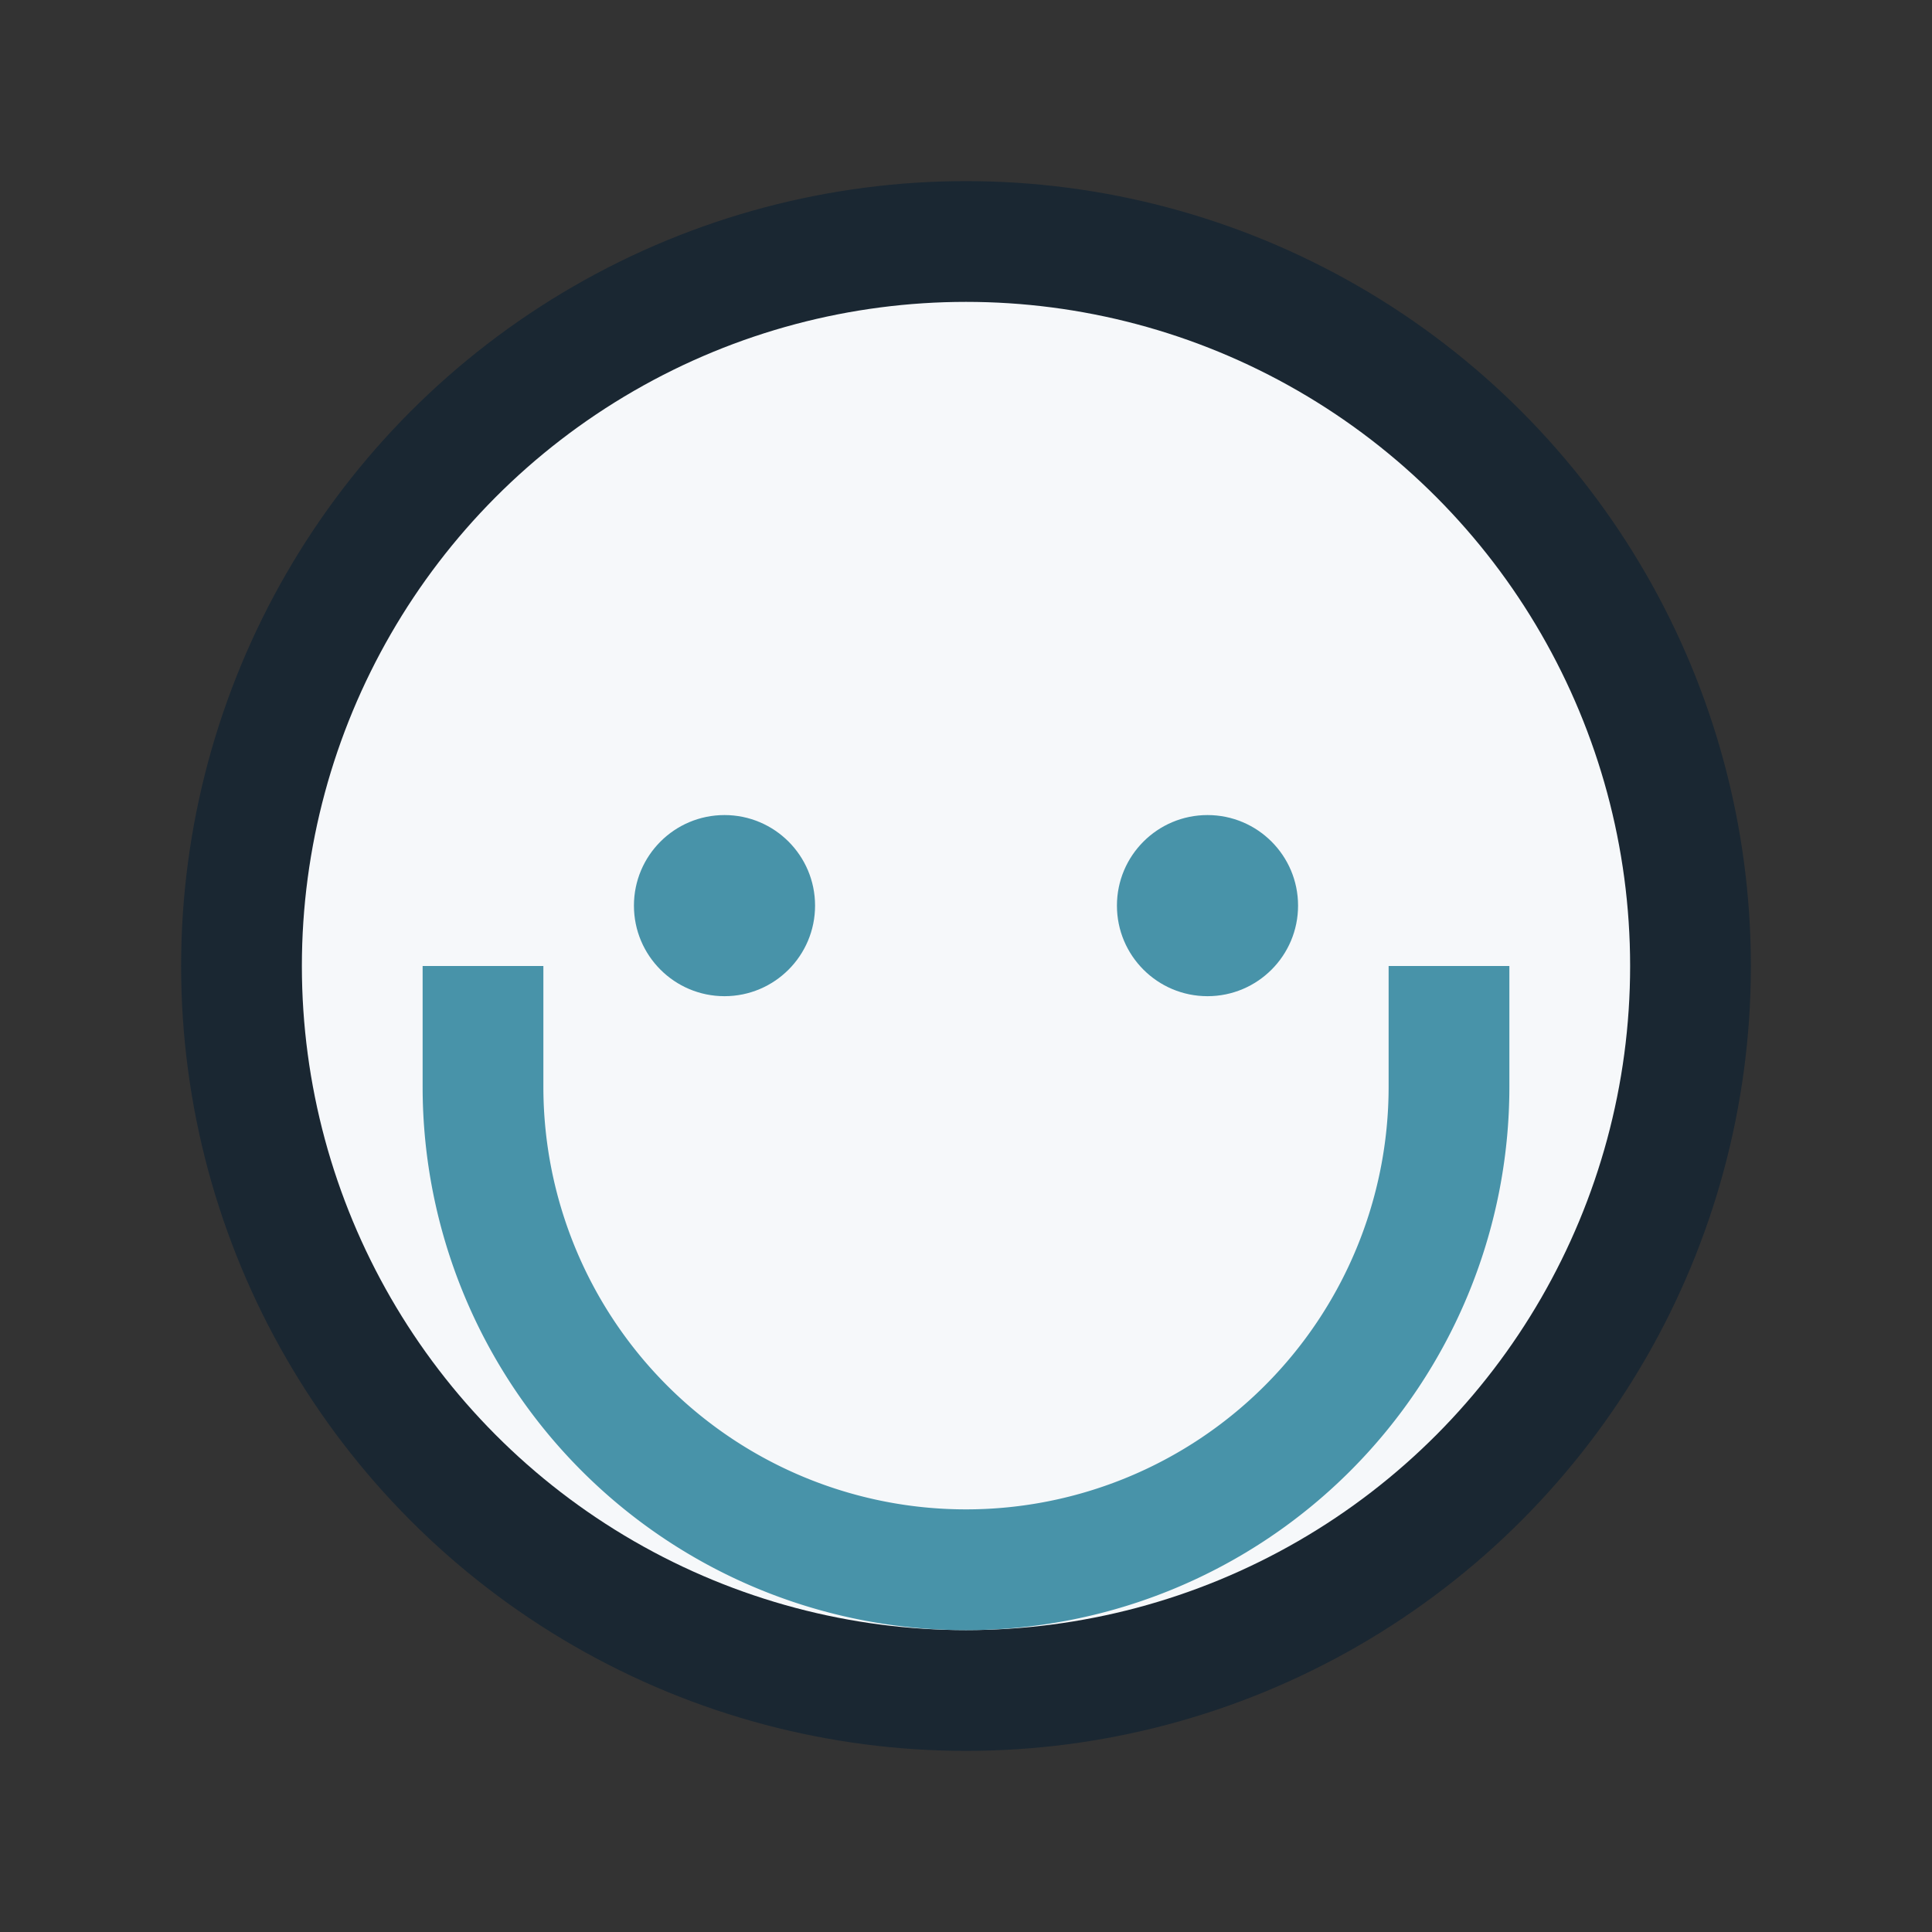 <?xml version="1.0" encoding="UTF-8"?>
<svg xmlns="http://www.w3.org/2000/svg" width="32" height="32" viewBox="0 0 32 32"><rect x="0" y="0" width="32" height="32" fill="#333333" stroke="none"/><circle cx="16" cy="16" r="12" fill="#F6F8FA" stroke="#1A2732" stroke-width="2"/><path d="M8 16v2a8 8 0 0 0 16 0v-2" stroke="#4893A9" stroke-width="2" fill="none"/><circle cx="12" cy="15" r="1.5" fill="#4893A9"/><circle cx="20" cy="15" r="1.5" fill="#4893A9"/></svg>